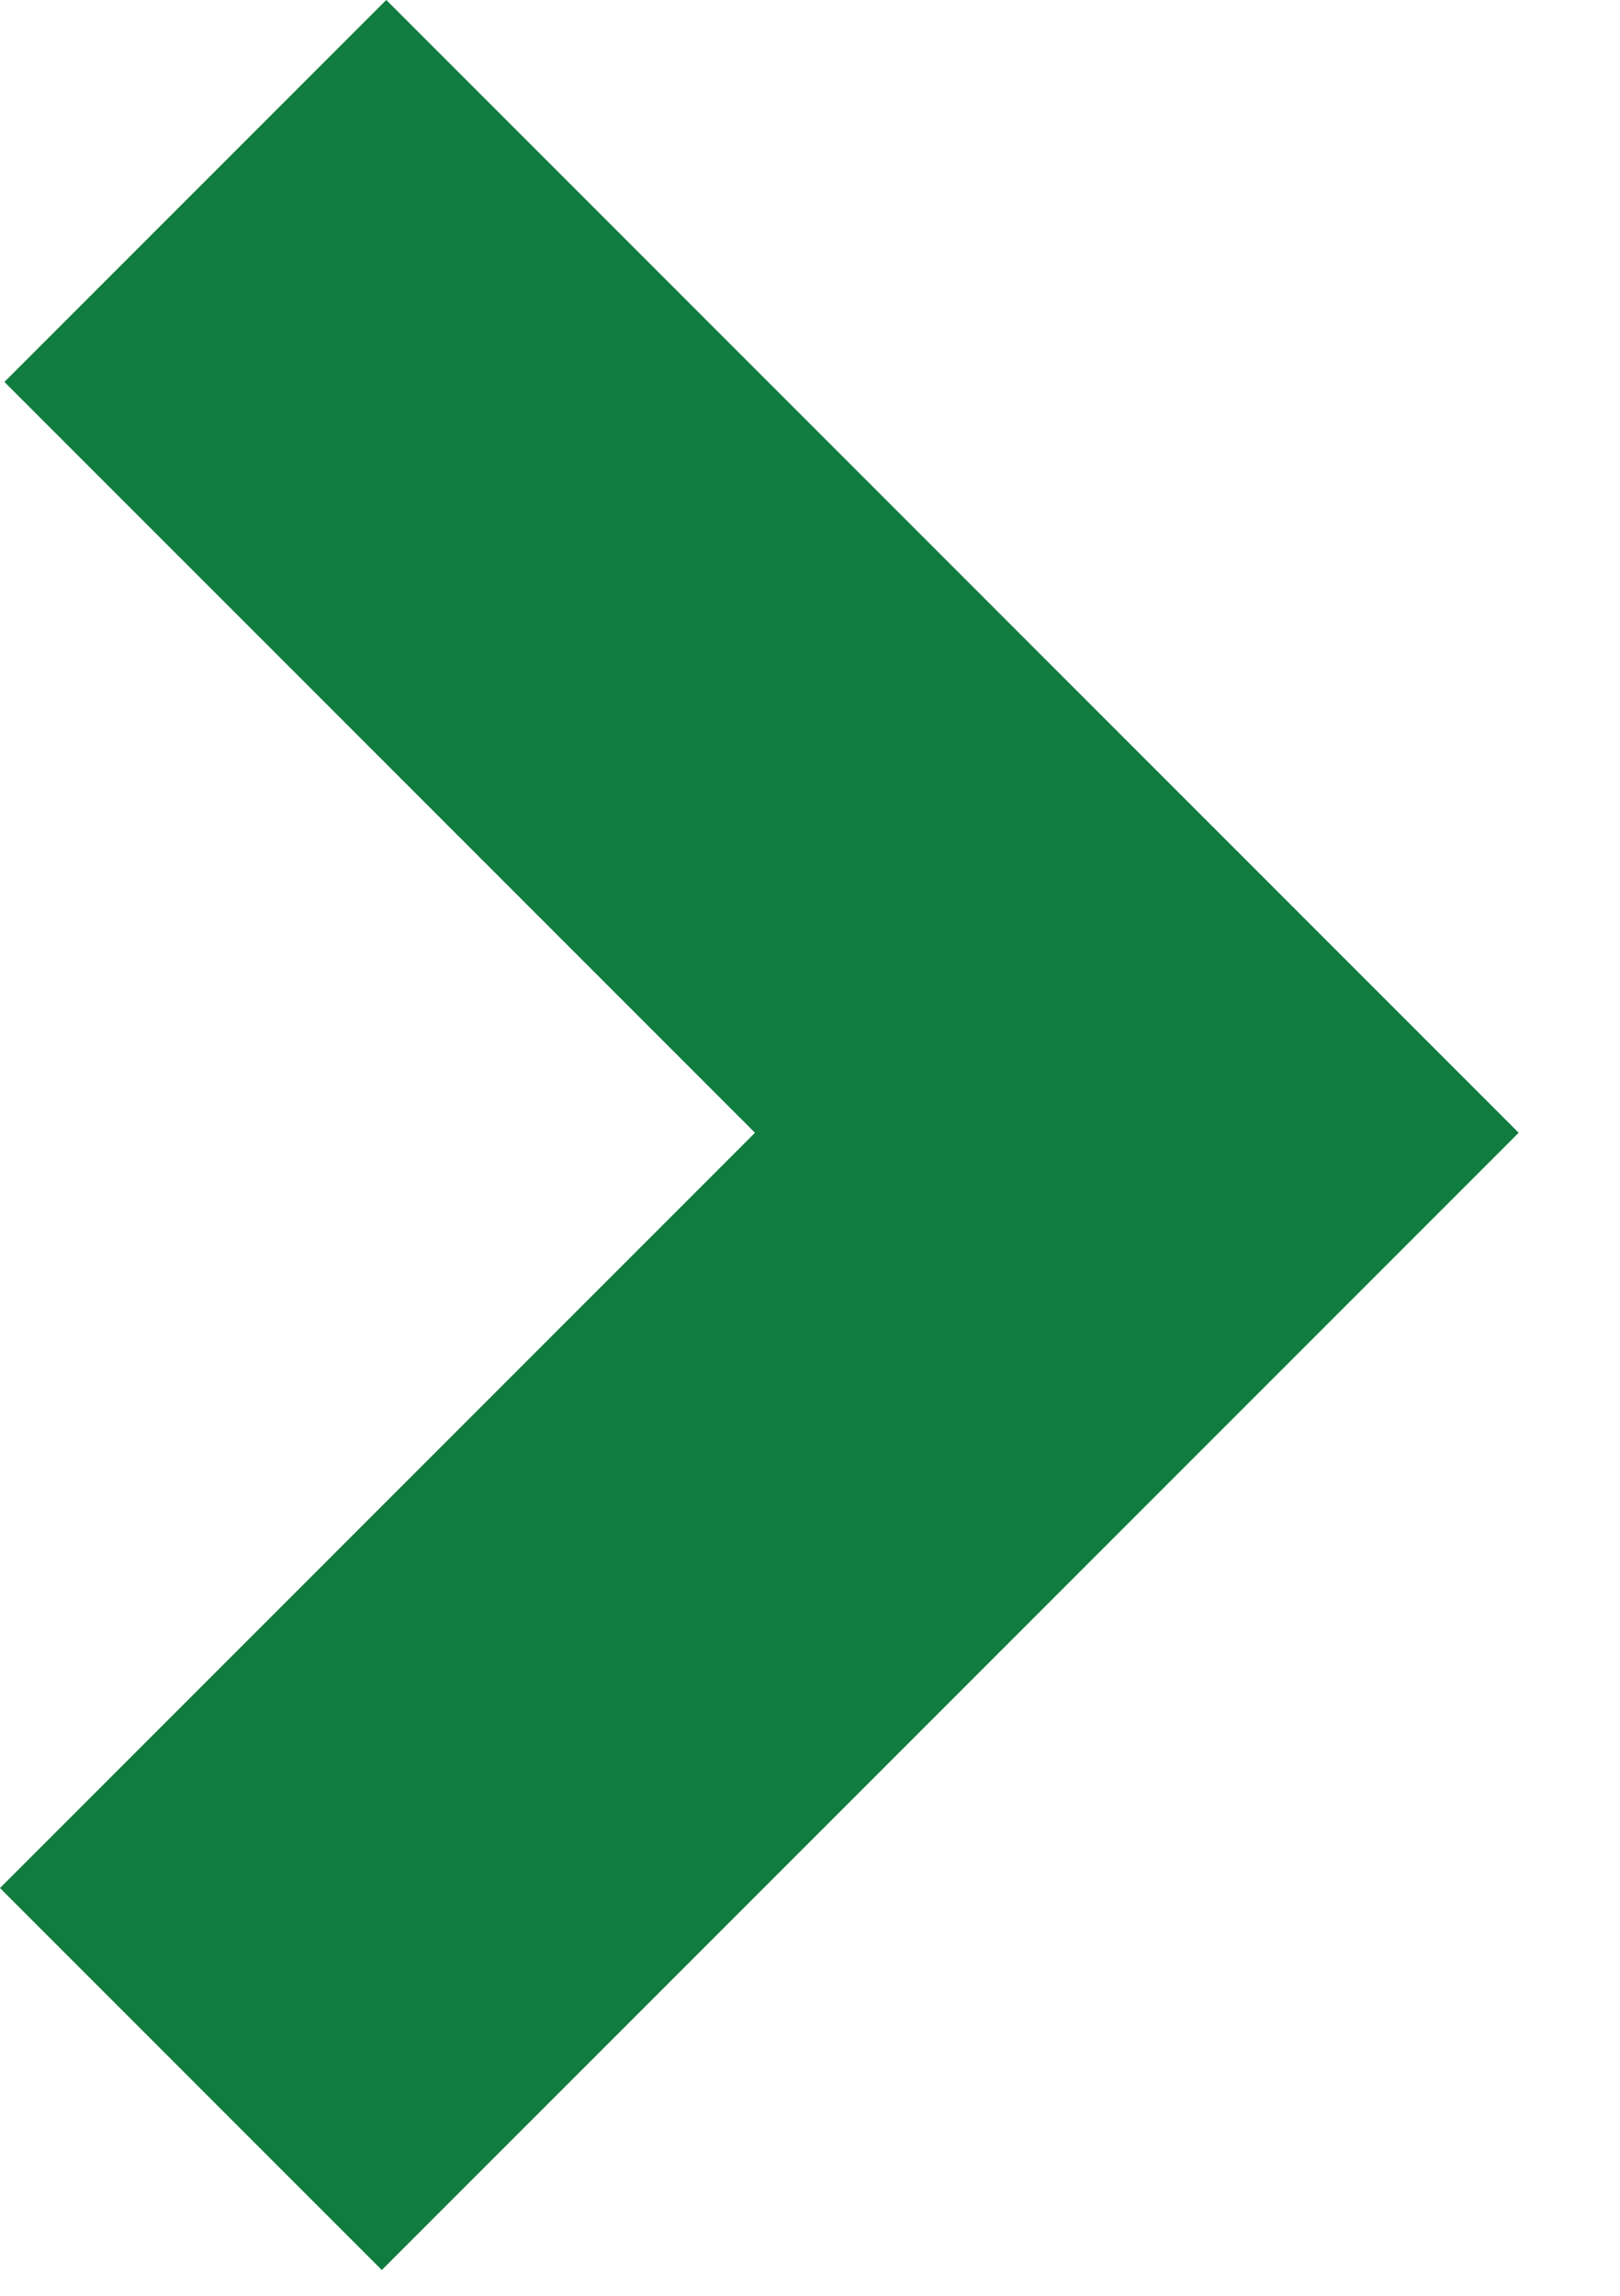 <?xml version="1.0" encoding="UTF-8"?> <svg xmlns="http://www.w3.org/2000/svg" width="12" height="17" viewBox="0 0 12 17" fill="none"><path d="M1.447 1.414L8.421 8.388L1.414 15.395" stroke="#117C3F" stroke-width="4"></path></svg> 